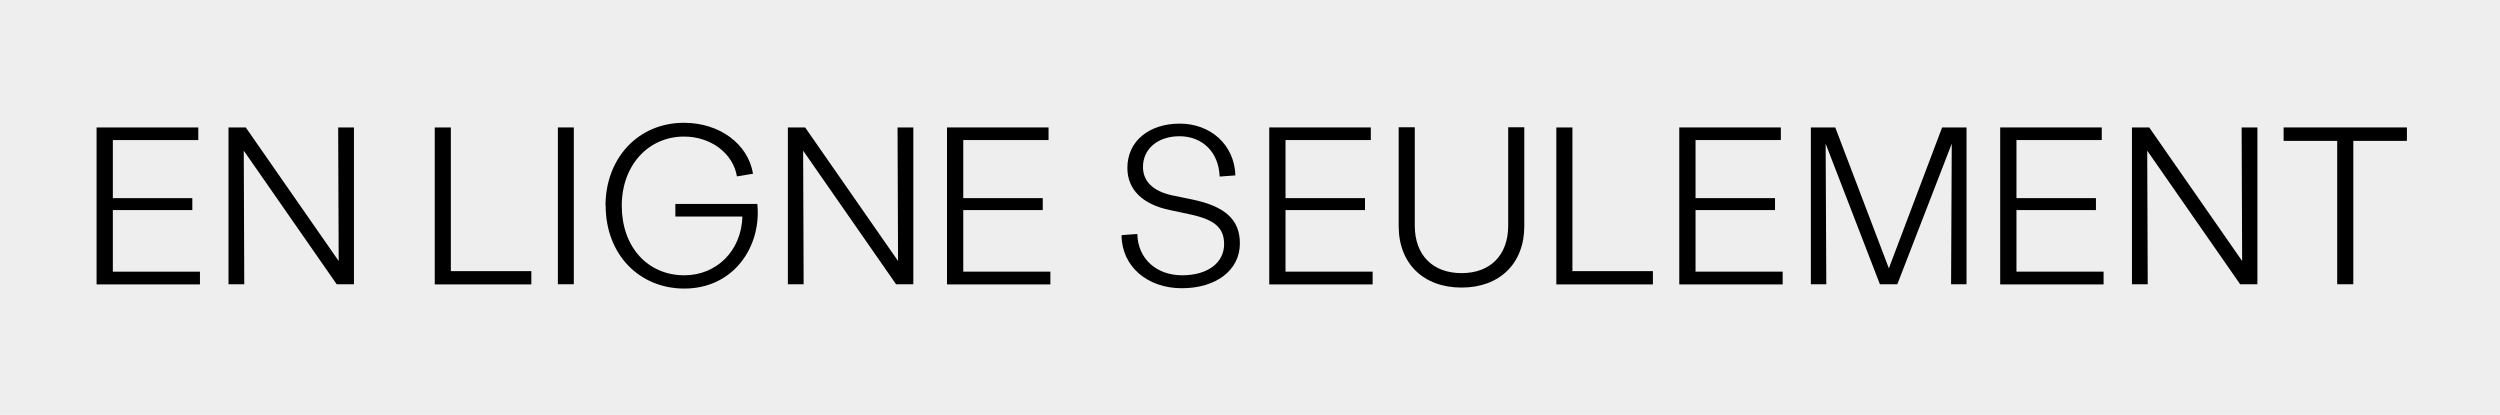 <?xml version="1.0" encoding="UTF-8"?>
<svg id="Layer_1" xmlns="http://www.w3.org/2000/svg" width="150.66" height="25" version="1.1" viewBox="0 0 150.66 25">
  <!-- Generator: Adobe Illustrator 29.5.1, SVG Export Plug-In . SVG Version: 2.1.0 Build 141)  -->
  <defs>
    <style>
      .st0 {
        isolation: isolate;
      }

      .st1 {
        fill: #eee;
      }
    </style>
  </defs>
  <g id="Calque_1">
    <rect class="st1" width="150.66" height="25"/>
  </g>
  <g class="st0">
    <g class="st0">
      <path d="M5.83,7.68h6.12v.76h-5.15v3.5h4.79v.72h-4.79v3.71h5.25v.77h-6.23V7.68Z"/>
      <path d="M13.77,7.68h1.04l5.6,8.05-.03-8.05h.95v9.45h-1.04l-5.6-8.05.03,8.05h-.95V7.68Z"/>
      <path d="M26.2,7.68h.97v8.66h4.85v.8h-5.82V7.68Z"/>
      <path d="M33.62,7.68h.96v9.45h-.96V7.68Z"/>
      <path d="M36.49,12.4c0-2.85,1.95-5,4.73-5,2.13,0,3.86,1.26,4.16,3.07l-.97.16c-.23-1.39-1.57-2.4-3.19-2.4-2.12,0-3.75,1.7-3.75,4.17s1.55,4.19,3.77,4.19c1.93,0,3.44-1.46,3.5-3.54h-4.04v-.76h4.94c.26,2.58-1.43,5.1-4.4,5.1-2.7,0-4.74-2.04-4.74-5Z"/>
      <path d="M47.48,7.68h1.04l5.6,8.05-.03-8.05h.95v9.45h-1.04l-5.6-8.05.03,8.05h-.95V7.68Z"/>
      <path d="M57.07,7.68h6.12v.76h-5.14v3.5h4.79v.72h-4.79v3.71h5.25v.77h-6.23V7.68Z"/>
      <path d="M67.59,14.17l.95-.07c.03,1.49,1.15,2.49,2.7,2.49s2.53-.76,2.53-1.88c0-.99-.59-1.47-2-1.78l-1.26-.27c-1.66-.34-2.57-1.24-2.57-2.54,0-1.62,1.31-2.67,3.16-2.67s3.29,1.27,3.35,3.12l-.95.07c-.05-1.46-1.03-2.43-2.42-2.43-1.28,0-2.2.74-2.2,1.85,0,.88.62,1.45,1.7,1.7l1.26.26c1.97.41,2.88,1.2,2.88,2.65,0,1.61-1.43,2.7-3.5,2.7s-3.62-1.31-3.63-3.19Z"/>
      <path d="M76.49,7.68h6.12v.76h-5.14v3.5h4.79v.72h-4.79v3.71h5.25v.77h-6.23V7.68Z"/>
      <path d="M84.29,13.63v-5.96h.97v5.93c0,1.77,1.08,2.86,2.82,2.86s2.81-1.09,2.81-2.86v-5.93h.97v5.96c0,2.25-1.49,3.7-3.78,3.7s-3.79-1.44-3.79-3.7Z"/>
      <path d="M93.79,7.68h.97v8.66h4.85v.8h-5.82V7.68Z"/>
      <path d="M101.2,7.68h6.12v.76h-5.14v3.5h4.79v.72h-4.79v3.71h5.25v.77h-6.23V7.68Z"/>
      <path d="M109.13,7.68h1.47l3.23,8.49,3.21-8.49h1.47v9.45h-.93l.04-8.47-3.28,8.47h-1.05l-3.27-8.47.04,8.47h-.93V7.68Z"/>
      <path d="M120.54,7.68h6.12v.76h-5.14v3.5h4.79v.72h-4.79v3.71h5.25v.77h-6.23V7.68Z"/>
      <path d="M128.48,7.68h1.04l5.6,8.05-.03-8.05h.95v9.45h-1.04l-5.6-8.05.03,8.05h-.95V7.68Z"/>
      <path d="M140.85,8.49h-3.23v-.81h7.43v.81h-3.23v8.64h-.97v-8.64Z"/>
    </g>
  </g>
</svg>